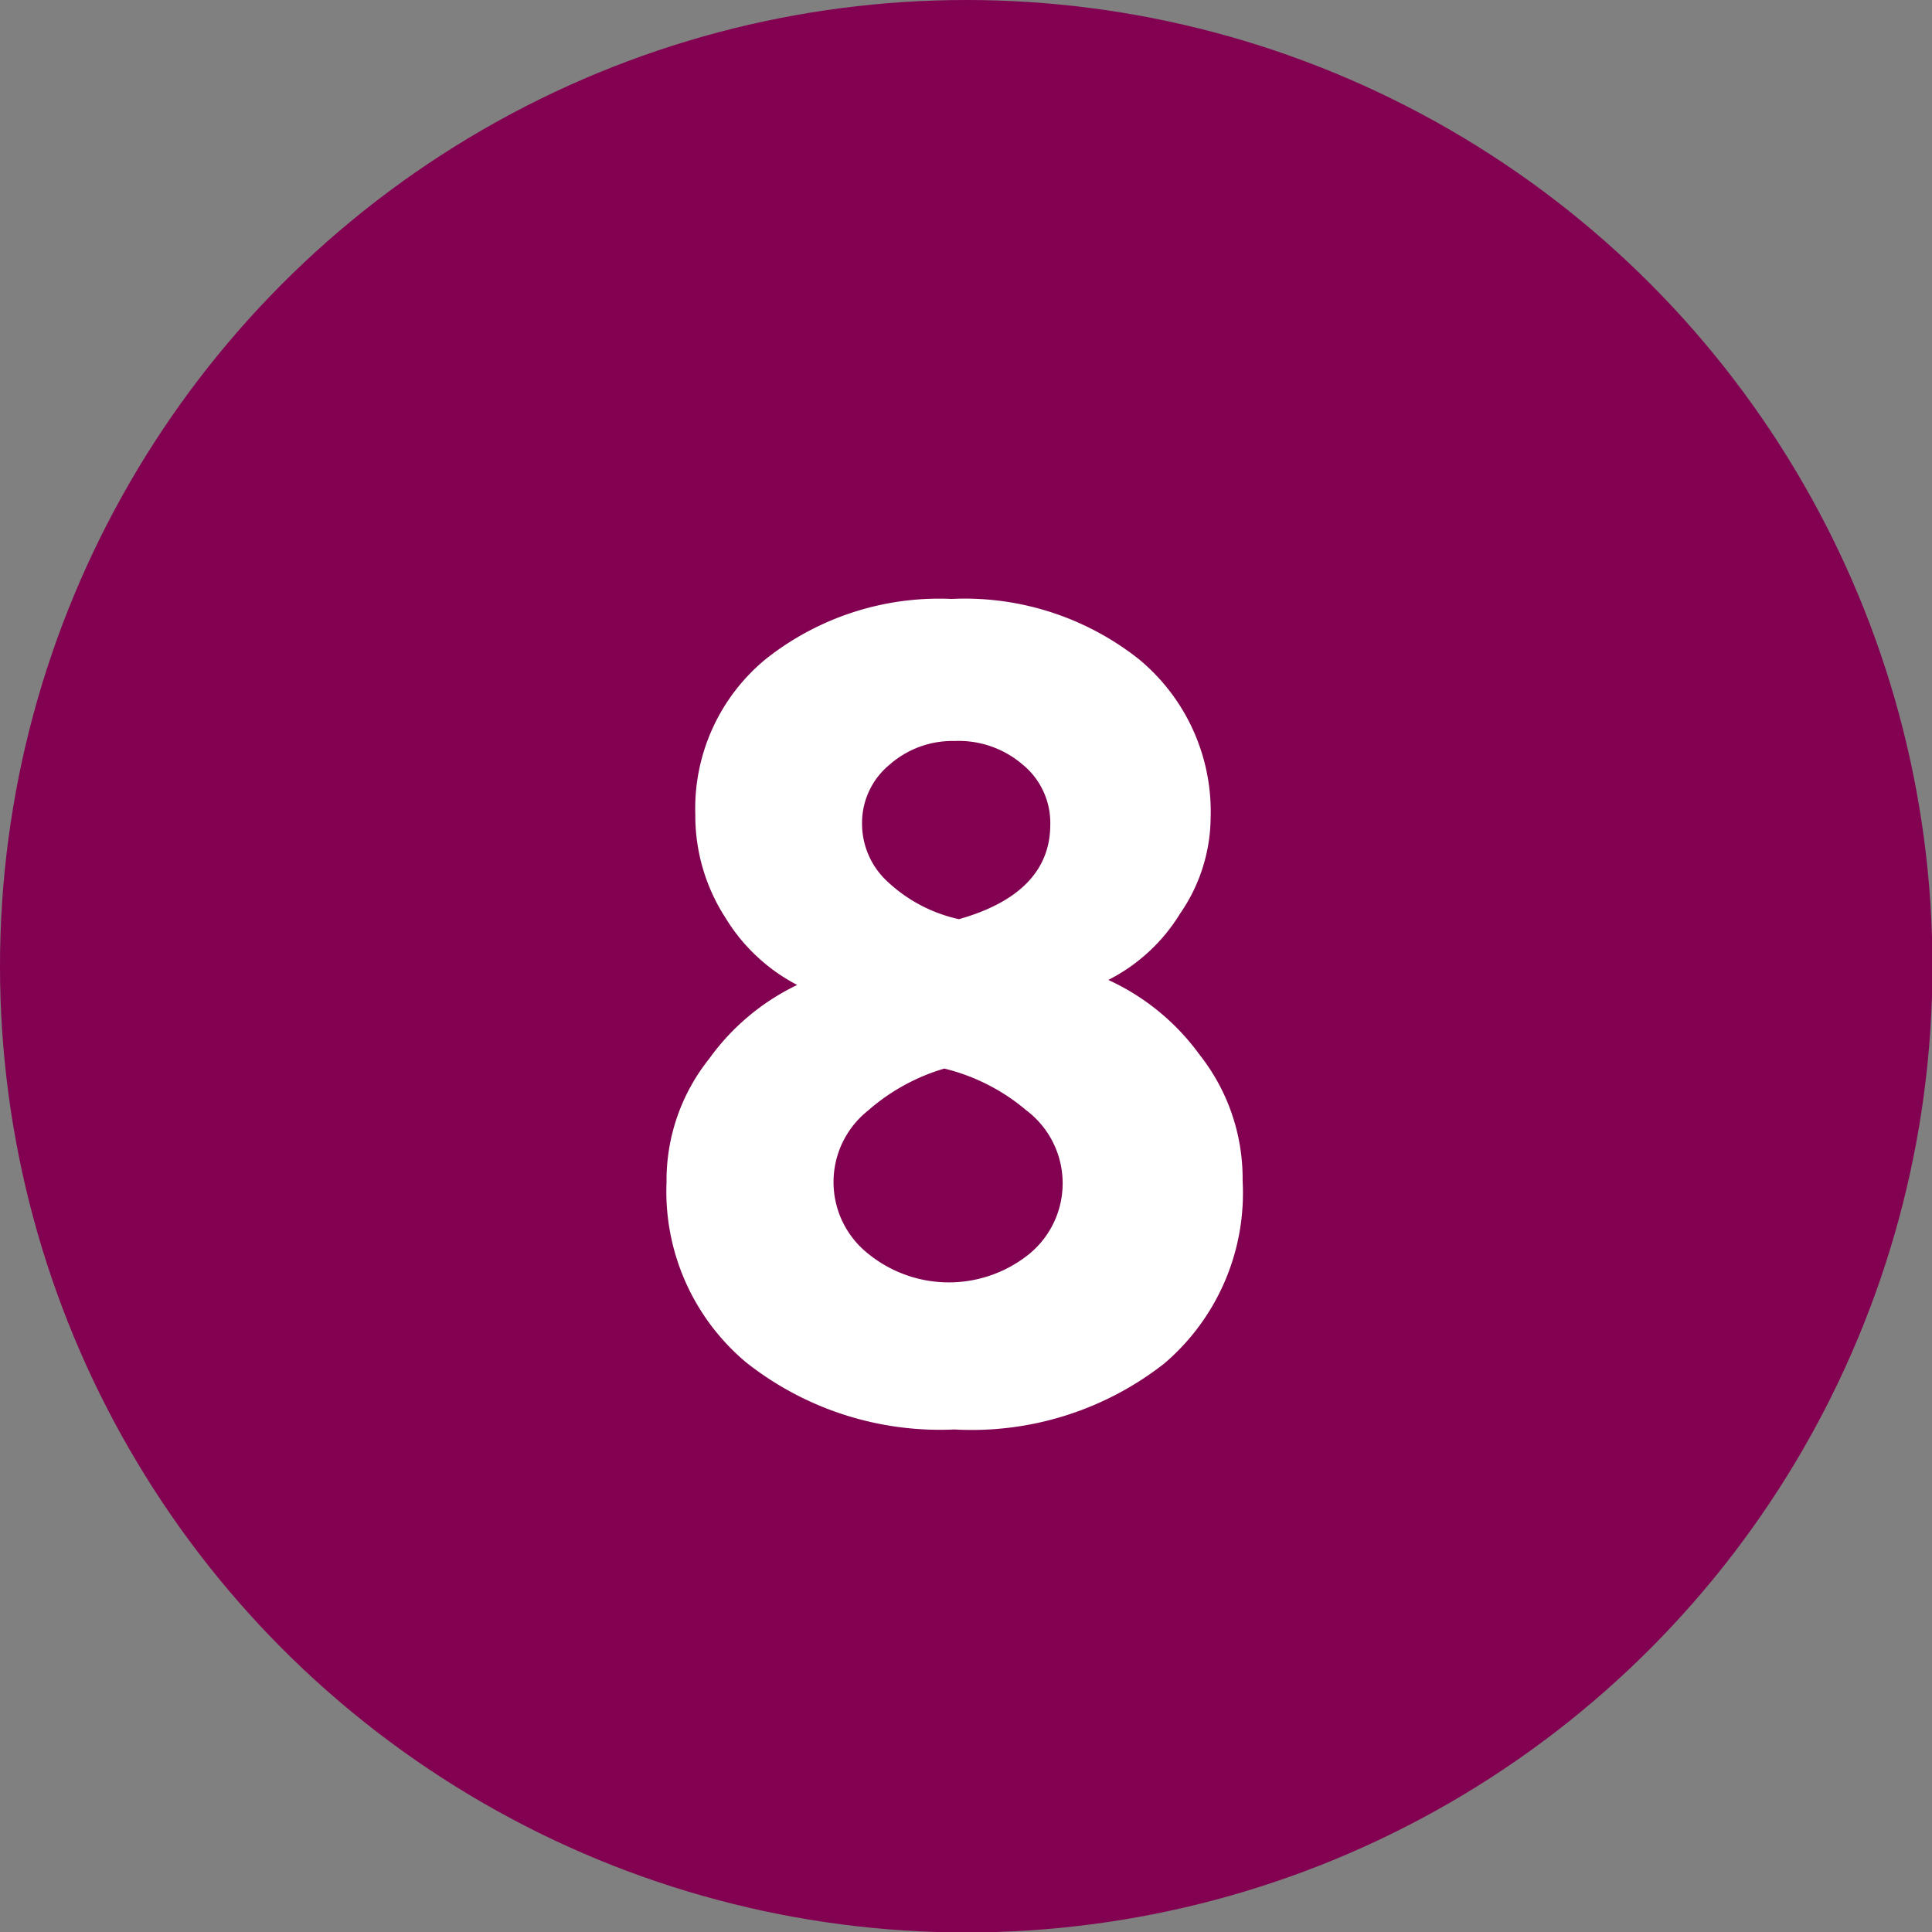 <svg xmlns="http://www.w3.org/2000/svg" viewBox="0 0 42.29 42.29"><rect x="0" y="0" width="42.29" height="42.29" fill="#808080" stroke="none"/><defs><style>.cls-1{fill:#830151;}.cls-2{fill:#fff;}</style></defs><title>8</title><g id="レイヤー_2" data-name="レイヤー 2"><g id="レイヤー_1-2" data-name="レイヤー 1"><circle class="cls-1" cx="21.15" cy="21.15" r="21.15"/><path class="cls-2" d="M20.89,31.29a6.84,6.84,0,0,1-4.56-1.47,4.88,4.88,0,0,1-1.74-3.94,4.26,4.26,0,0,1,.93-2.7,5.07,5.07,0,0,1,1.93-1.62,4,4,0,0,1-1.57-1.47,4.11,4.11,0,0,1-.66-2.26,4.23,4.23,0,0,1,1.55-3.41,6.11,6.11,0,0,1,4.06-1.31,6.14,6.14,0,0,1,4.1,1.32,4.33,4.33,0,0,1,1.57,3.48A3.74,3.74,0,0,1,25.83,20a3.92,3.92,0,0,1-1.57,1.45,5.09,5.09,0,0,1,2,1.64,4.37,4.37,0,0,1,.94,2.76,4.9,4.9,0,0,1-1.72,4A6.83,6.83,0,0,1,20.89,31.29Zm-.22-7.9a4.43,4.43,0,0,0-1.67.92,2,2,0,0,0,0,3.13,2.8,2.8,0,0,0,3.54,0,2,2,0,0,0,.72-1.59,2,2,0,0,0-.8-1.55A4.37,4.37,0,0,0,20.67,23.39Zm.22-7.17a2.08,2.08,0,0,0-1.42.52,1.65,1.65,0,0,0-.6,1.31,1.72,1.72,0,0,0,.57,1.26,3.32,3.32,0,0,0,1.55.81c1.31-.37,2-1.06,2-2.07a1.65,1.65,0,0,0-.6-1.31A2.15,2.15,0,0,0,20.89,16.22Z"/></g></g></svg>